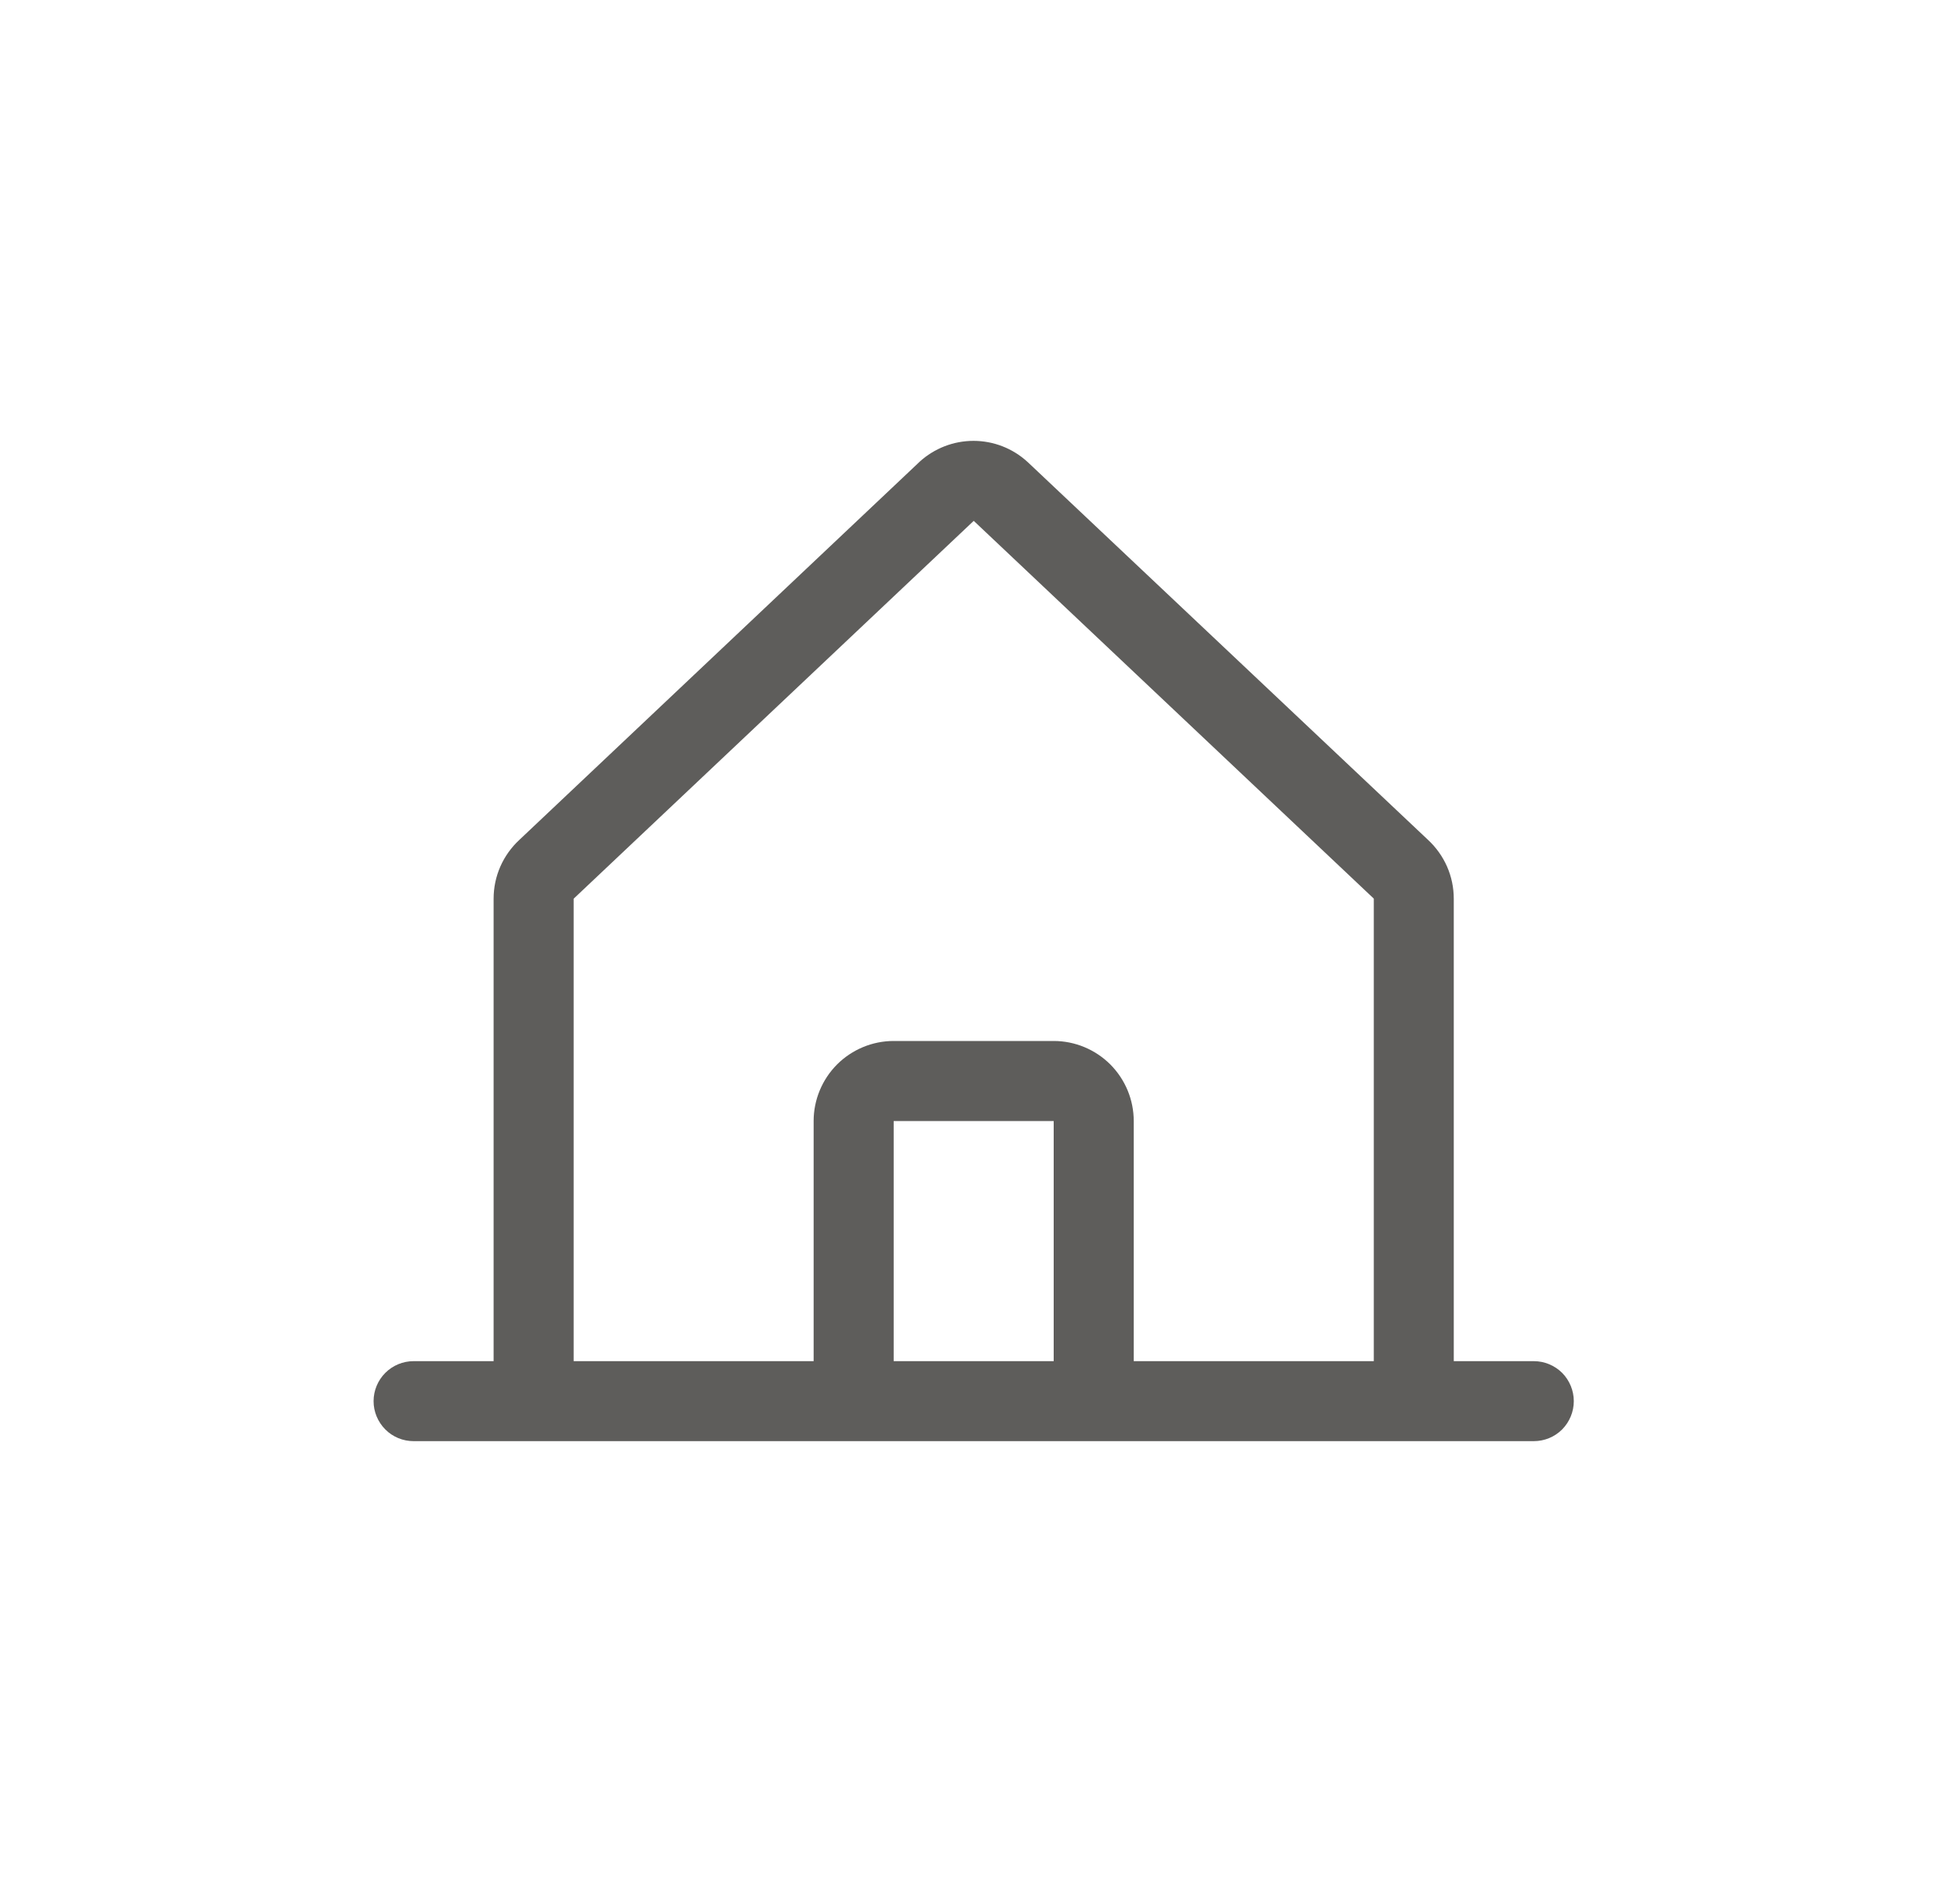 <svg width="25" height="24" viewBox="0 0 25 24" fill="none" xmlns="http://www.w3.org/2000/svg">
<path d="M19.564 17.358H18.543V11.461C18.543 11.319 18.514 11.18 18.457 11.05C18.4 10.921 18.317 10.805 18.213 10.709L13.111 5.895C13.108 5.892 13.106 5.89 13.103 5.888C12.916 5.717 12.671 5.622 12.417 5.622C12.163 5.622 11.918 5.717 11.73 5.888L11.723 5.895L6.626 10.709C6.522 10.805 6.439 10.921 6.382 11.05C6.325 11.18 6.296 11.319 6.296 11.461V17.358H5.275C5.14 17.358 5.01 17.412 4.915 17.507C4.819 17.603 4.765 17.733 4.765 17.868C4.765 18.003 4.819 18.133 4.915 18.229C5.01 18.325 5.14 18.378 5.275 18.378H19.564C19.699 18.378 19.829 18.325 19.925 18.229C20.02 18.133 20.074 18.003 20.074 17.868C20.074 17.733 20.02 17.603 19.925 17.507C19.829 17.412 19.699 17.358 19.564 17.358ZM7.317 11.461L7.324 11.454L12.42 6.642L17.516 11.453L17.523 11.46V17.358H14.461V14.296C14.461 14.025 14.353 13.766 14.162 13.574C13.97 13.383 13.711 13.275 13.44 13.275H11.399C11.128 13.275 10.869 13.383 10.677 13.574C10.486 13.766 10.378 14.025 10.378 14.296V17.358H7.317V11.461ZM13.44 17.358H11.399V14.296H13.44V17.358Z" fill="#343330" fill-opacity="0.79"/>
</svg>
